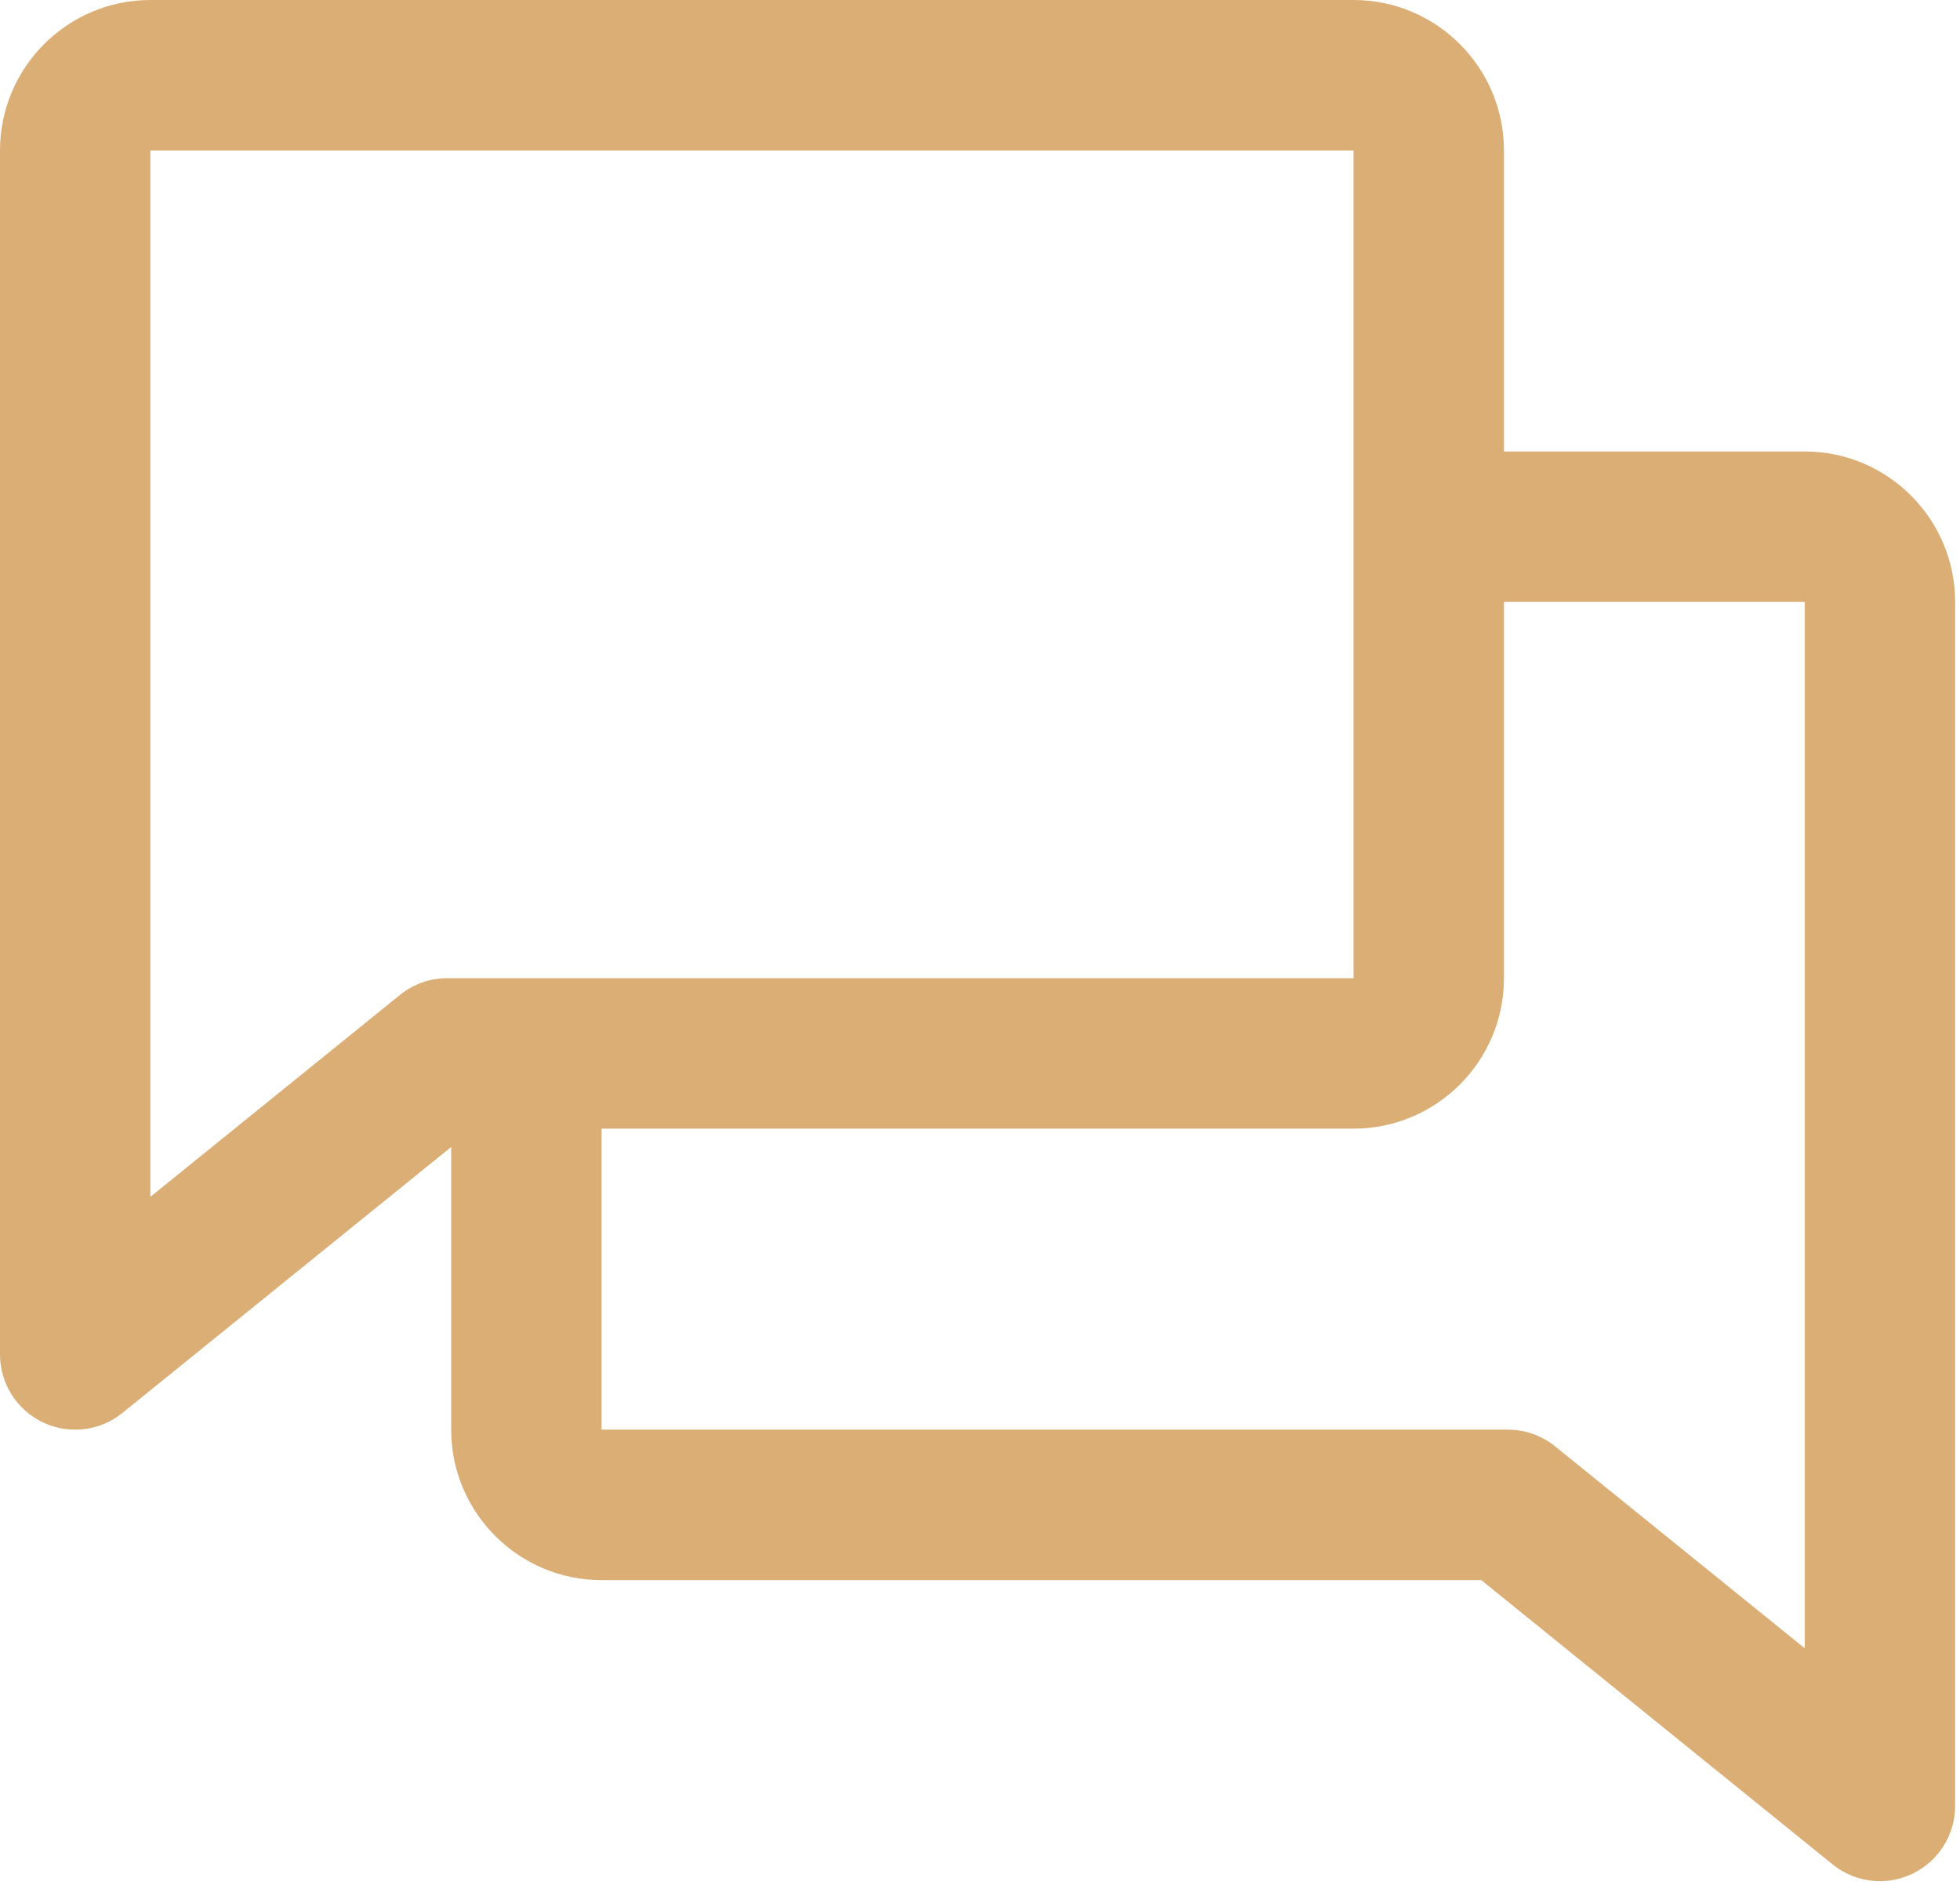 <svg 
 xmlns="http://www.w3.org/2000/svg"
 xmlns:xlink="http://www.w3.org/1999/xlink"
 width="52px" height="50px">
<path fill-rule="evenodd"  fill="rgb(219, 174, 117)"
 d="M50.735,49.706 C50.461,49.837 50.168,49.901 49.876,49.901 C49.428,49.901 48.983,49.749 48.621,49.457 L39.299,41.916 L15.960,41.916 C13.760,41.916 11.970,40.126 11.970,37.924 L11.970,30.426 L3.249,37.480 C2.887,37.773 2.443,37.924 1.995,37.924 C1.703,37.924 1.409,37.860 1.135,37.730 C0.442,37.398 -0.000,36.698 -0.000,35.928 L-0.000,3.992 C-0.000,1.791 1.790,-0.000 3.990,-0.000 L35.910,-0.000 C38.111,-0.000 39.901,1.791 39.901,3.992 L39.901,11.976 L47.881,11.976 C50.081,11.976 51.871,13.767 51.871,15.968 L51.871,47.904 C51.871,48.674 51.429,49.374 50.735,49.706 ZM35.910,3.992 L3.990,3.992 L3.990,31.748 L10.612,26.392 C10.967,26.105 11.409,25.948 11.866,25.948 L35.910,25.948 L35.910,3.992 ZM47.881,15.968 L39.901,15.968 L39.901,25.948 C39.901,28.149 38.111,29.940 35.910,29.940 L15.960,29.940 L15.960,37.924 L40.005,37.924 C40.461,37.924 40.904,38.081 41.259,38.368 L47.881,43.724 L47.881,15.968 Z"/>
</svg>